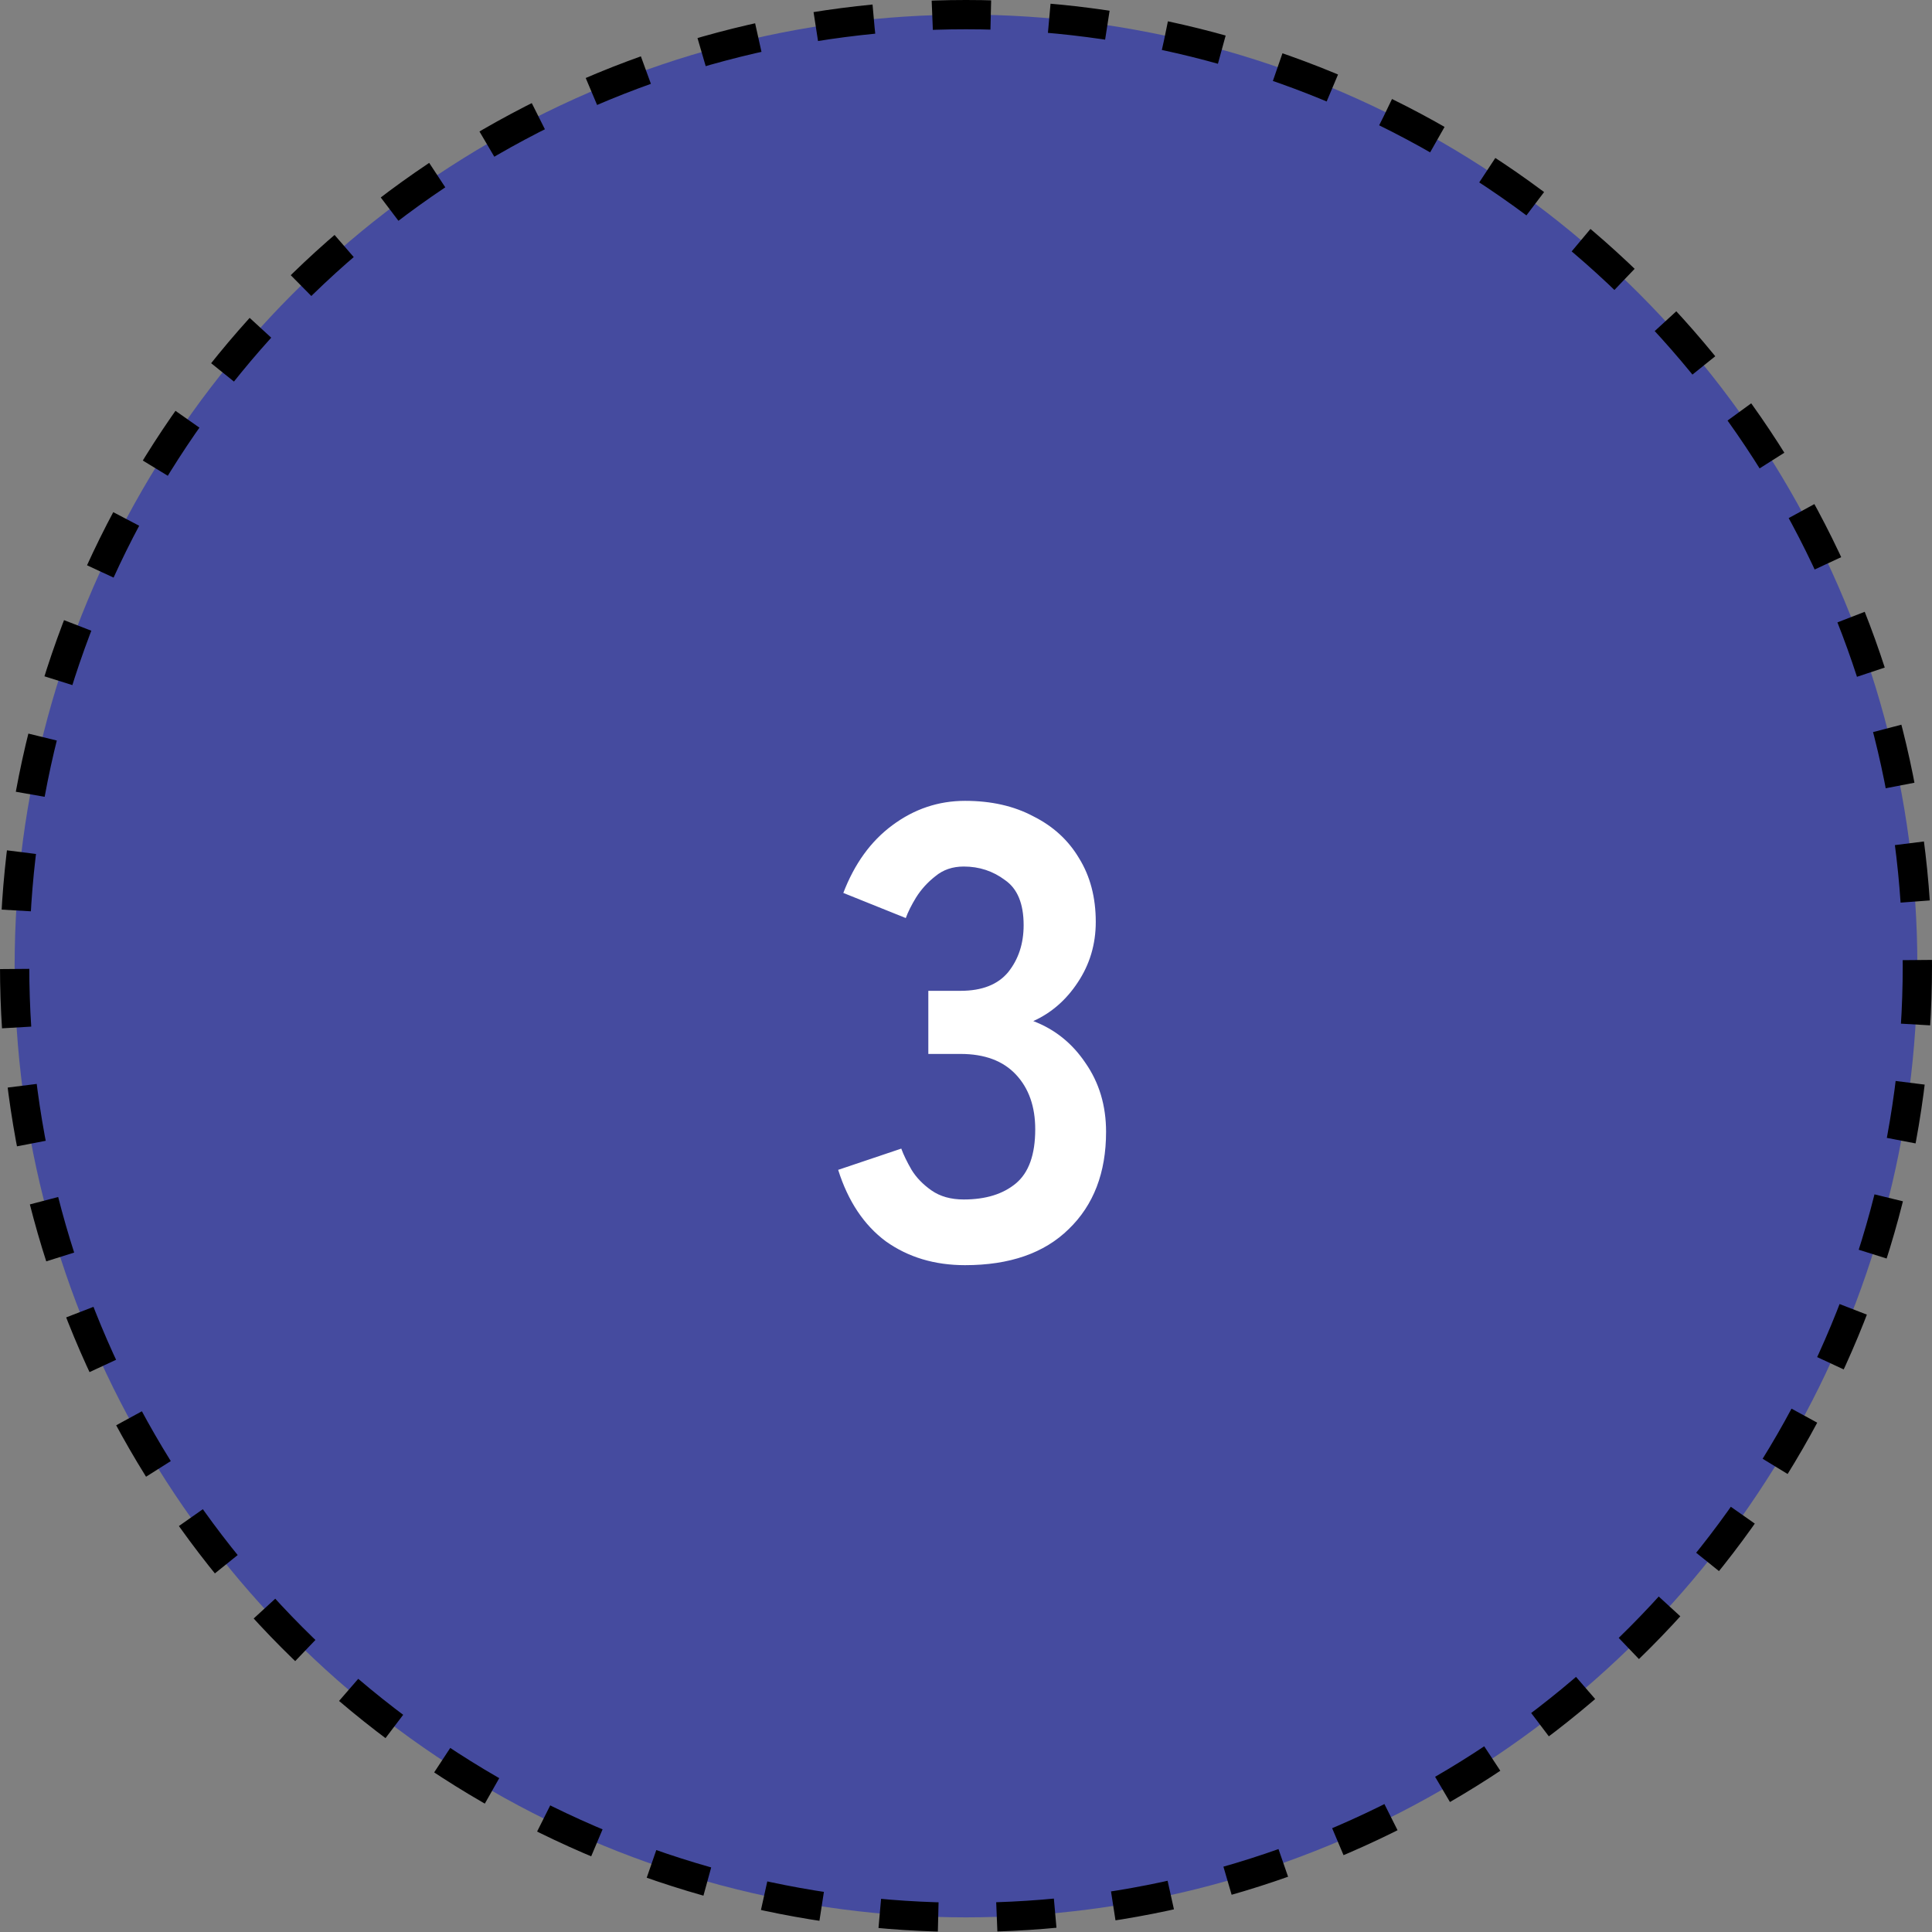 <svg width="66" height="66" viewBox="0 0 66 66" fill="none" xmlns="http://www.w3.org/2000/svg">
<rect x="0" y="0" width="66" height="66" fill="#808080" stroke="none"/>
<circle cx="33" cy="33" r="32.5" fill="#454B9F" stroke="black" stroke-dasharray="2 2"/>
<path d="M32.967 43.22C31.926 43.22 31.024 42.949 30.261 42.406C29.513 41.849 28.971 41.035 28.633 39.964L30.789 39.238C30.863 39.443 30.98 39.685 31.141 39.964C31.303 40.228 31.53 40.463 31.823 40.668C32.117 40.873 32.483 40.976 32.923 40.976C33.671 40.976 34.265 40.793 34.705 40.426C35.145 40.059 35.365 39.443 35.365 38.578C35.365 37.801 35.145 37.177 34.705 36.708C34.265 36.239 33.635 36.004 32.813 36.004H31.713V33.848H32.813C33.547 33.848 34.089 33.635 34.441 33.21C34.793 32.77 34.969 32.235 34.969 31.604C34.969 30.871 34.757 30.357 34.331 30.064C33.921 29.756 33.451 29.602 32.923 29.602C32.542 29.602 32.219 29.712 31.955 29.932C31.691 30.137 31.471 30.379 31.295 30.658C31.134 30.922 31.017 31.157 30.943 31.362L28.809 30.504C29.191 29.507 29.748 28.737 30.481 28.194C31.229 27.637 32.058 27.358 32.967 27.358C33.862 27.358 34.639 27.534 35.299 27.886C35.974 28.223 36.495 28.7 36.861 29.316C37.243 29.932 37.433 30.658 37.433 31.494C37.433 32.257 37.228 32.946 36.817 33.562C36.421 34.163 35.915 34.603 35.299 34.882C36.033 35.161 36.627 35.637 37.081 36.312C37.551 36.987 37.785 37.771 37.785 38.666C37.785 40.059 37.36 41.167 36.509 41.988C35.673 42.809 34.493 43.22 32.967 43.22Z" fill="white"/>
</svg>
